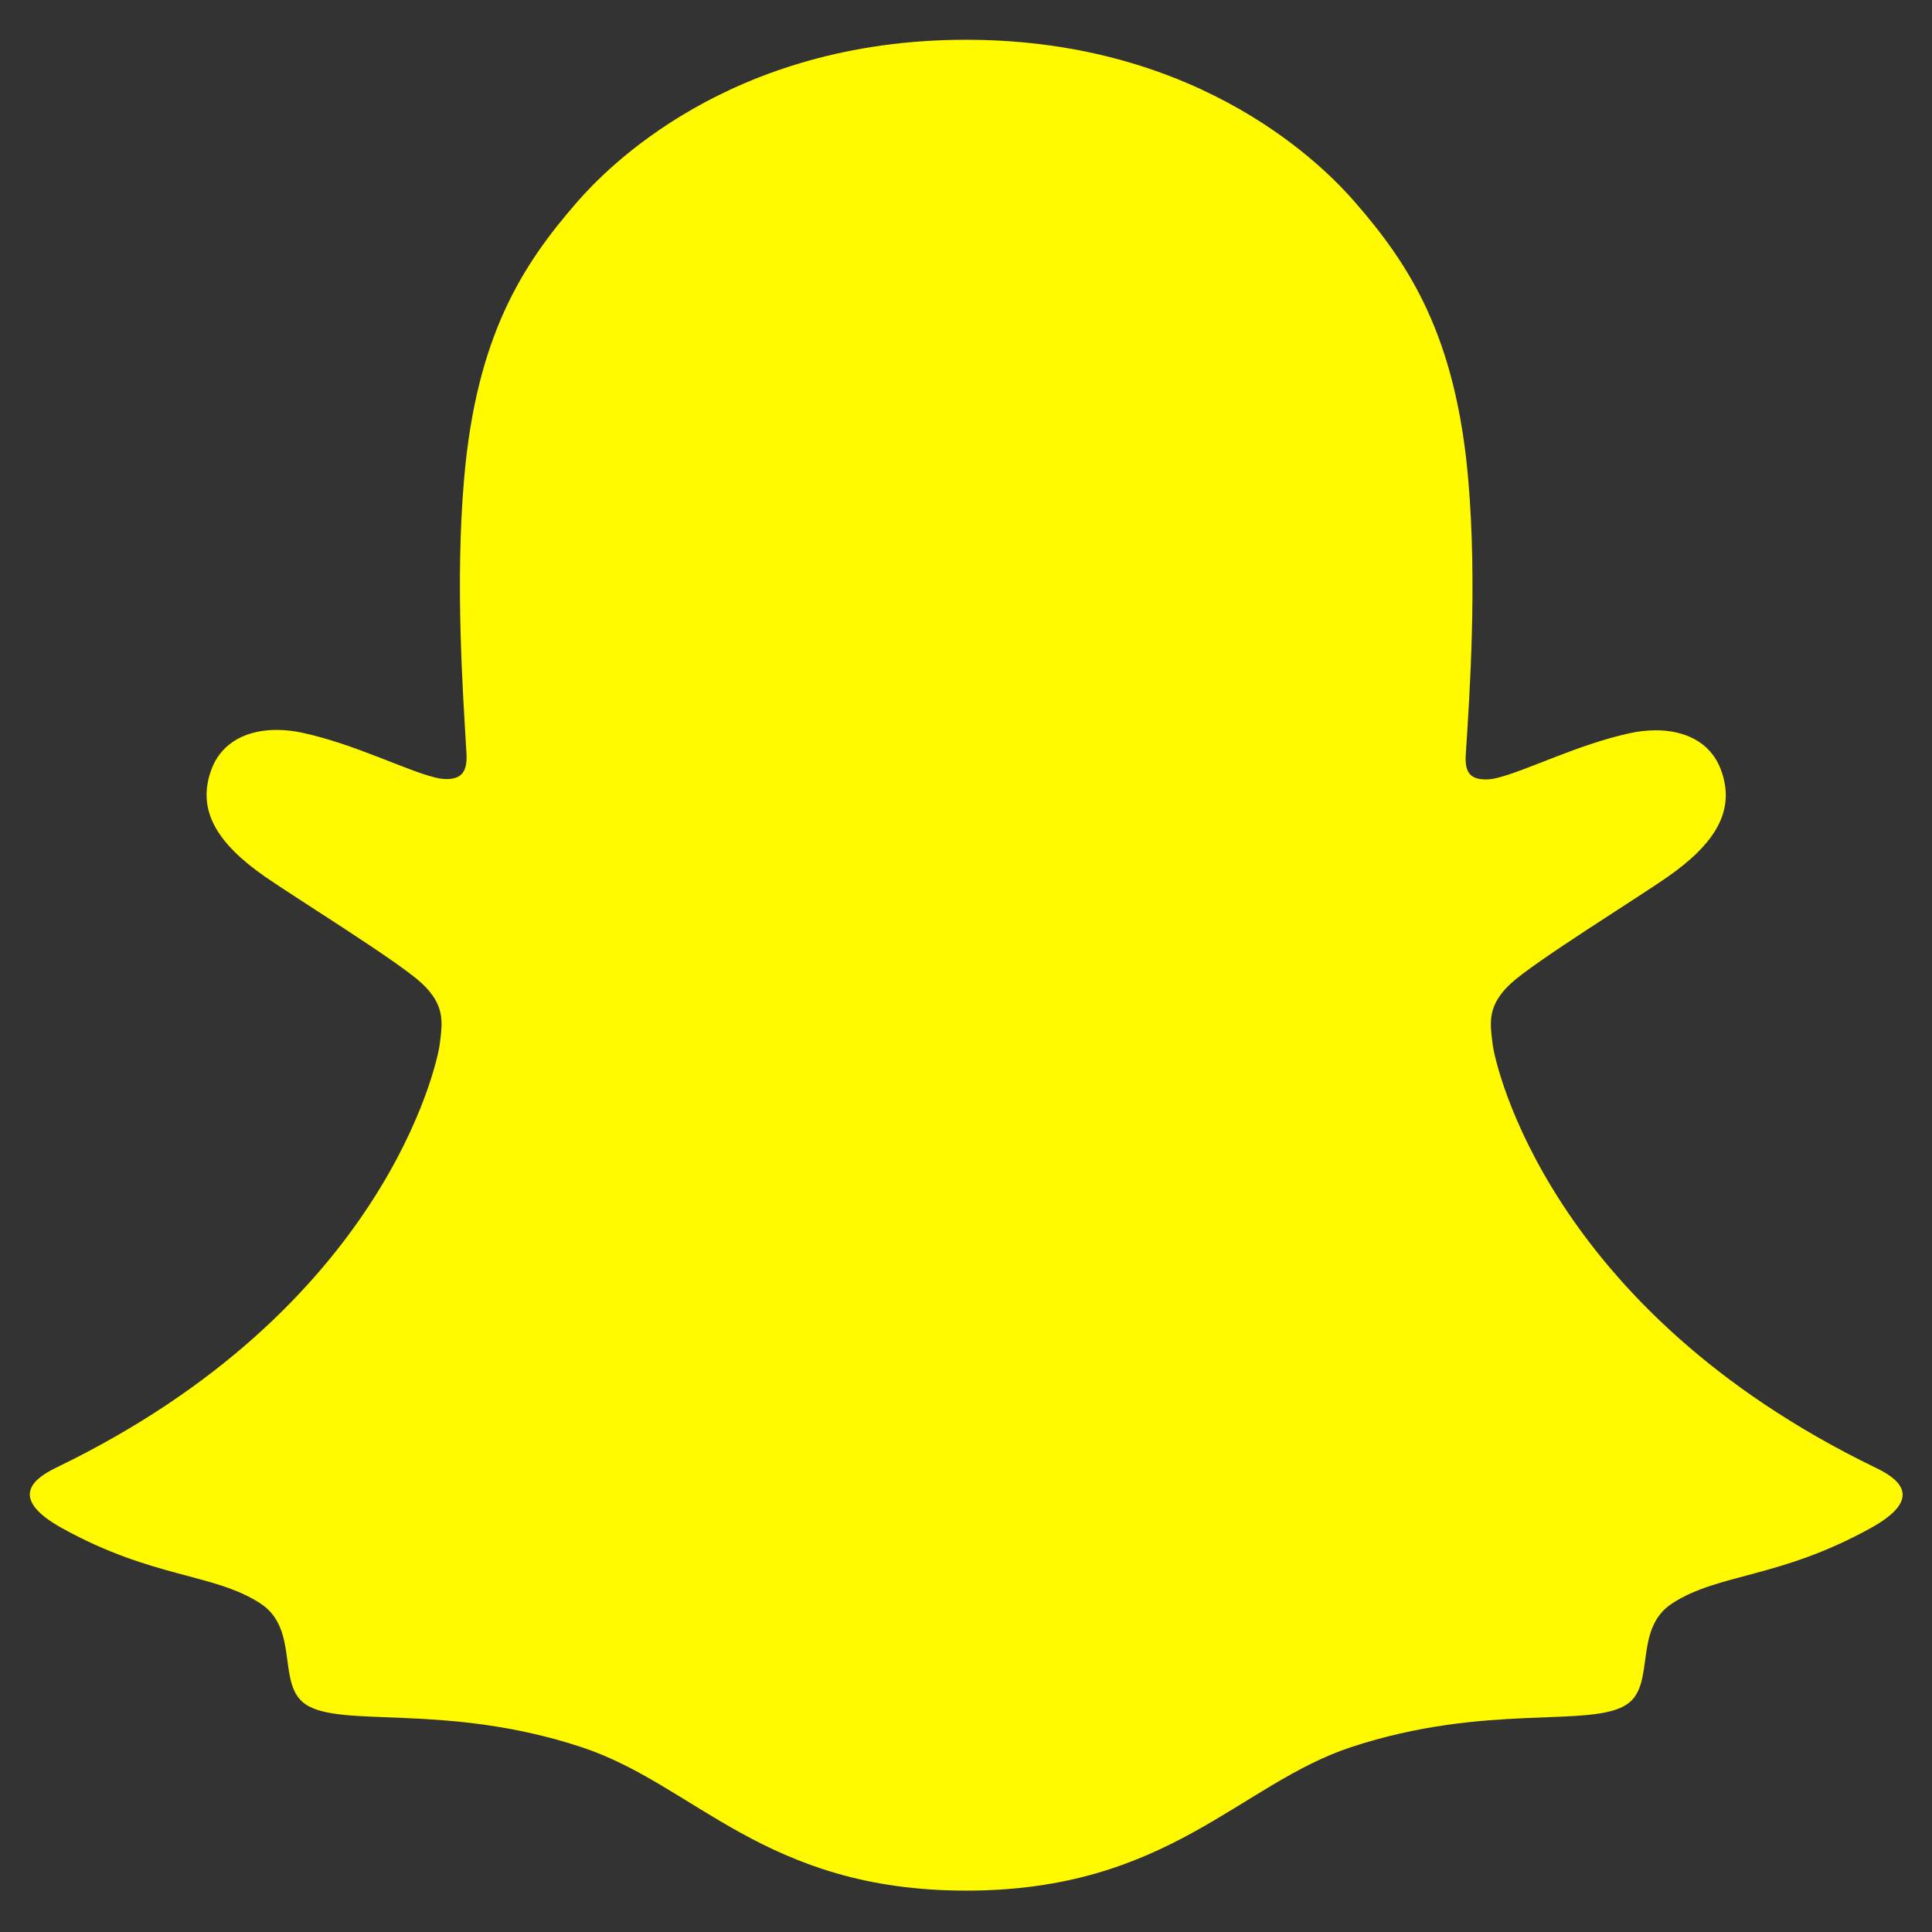 <svg width="41" height="41" viewBox="0 0 41 41" fill="none" xmlns="http://www.w3.org/2000/svg">
<rect x="0" y="0" width="41" height="41" fill="#333333" stroke="none"/>
<path d="M39.807 31.149C32.839 27.775 31.728 22.565 31.679 22.179C31.619 21.711 31.551 21.343 32.067 20.867C32.565 20.407 34.774 19.039 35.387 18.611C36.4 17.903 36.846 17.196 36.517 16.326C36.287 15.725 35.727 15.498 35.137 15.498C34.951 15.499 34.766 15.519 34.584 15.56C33.471 15.802 32.391 16.36 31.765 16.51C31.69 16.529 31.613 16.54 31.535 16.541C31.202 16.541 31.075 16.393 31.107 15.991C31.186 14.775 31.351 12.4 31.159 10.181C30.896 7.129 29.912 5.617 28.745 4.279C28.18 3.63 25.559 0.844 20.5 0.844C15.441 0.844 12.823 3.63 12.262 4.271C11.092 5.609 10.109 7.121 9.848 10.173C9.656 12.392 9.828 14.765 9.899 15.983C9.922 16.365 9.805 16.533 9.472 16.533C9.394 16.532 9.317 16.521 9.242 16.502C8.617 16.351 7.537 15.794 6.424 15.552C6.242 15.511 6.057 15.491 5.871 15.49C5.279 15.49 4.721 15.72 4.491 16.318C4.162 17.188 4.606 17.895 5.622 18.603C6.235 19.031 8.444 20.397 8.942 20.859C9.457 21.335 9.39 21.703 9.33 22.171C9.281 22.563 8.169 27.773 1.202 31.141C0.794 31.339 0.099 31.758 1.324 32.434C3.246 33.497 4.526 33.383 5.52 34.023C6.364 34.568 5.865 35.741 6.479 36.164C7.233 36.685 9.463 36.127 12.343 37.078C14.757 37.874 16.224 40.122 20.506 40.122C24.787 40.122 26.297 37.864 28.669 37.078C31.543 36.127 33.777 36.685 34.532 36.164C35.145 35.741 34.648 34.568 35.491 34.023C36.486 33.383 37.764 33.497 39.688 32.434C40.91 31.766 40.216 31.347 39.807 31.149Z" fill="#FFFA00"/>
</svg>
